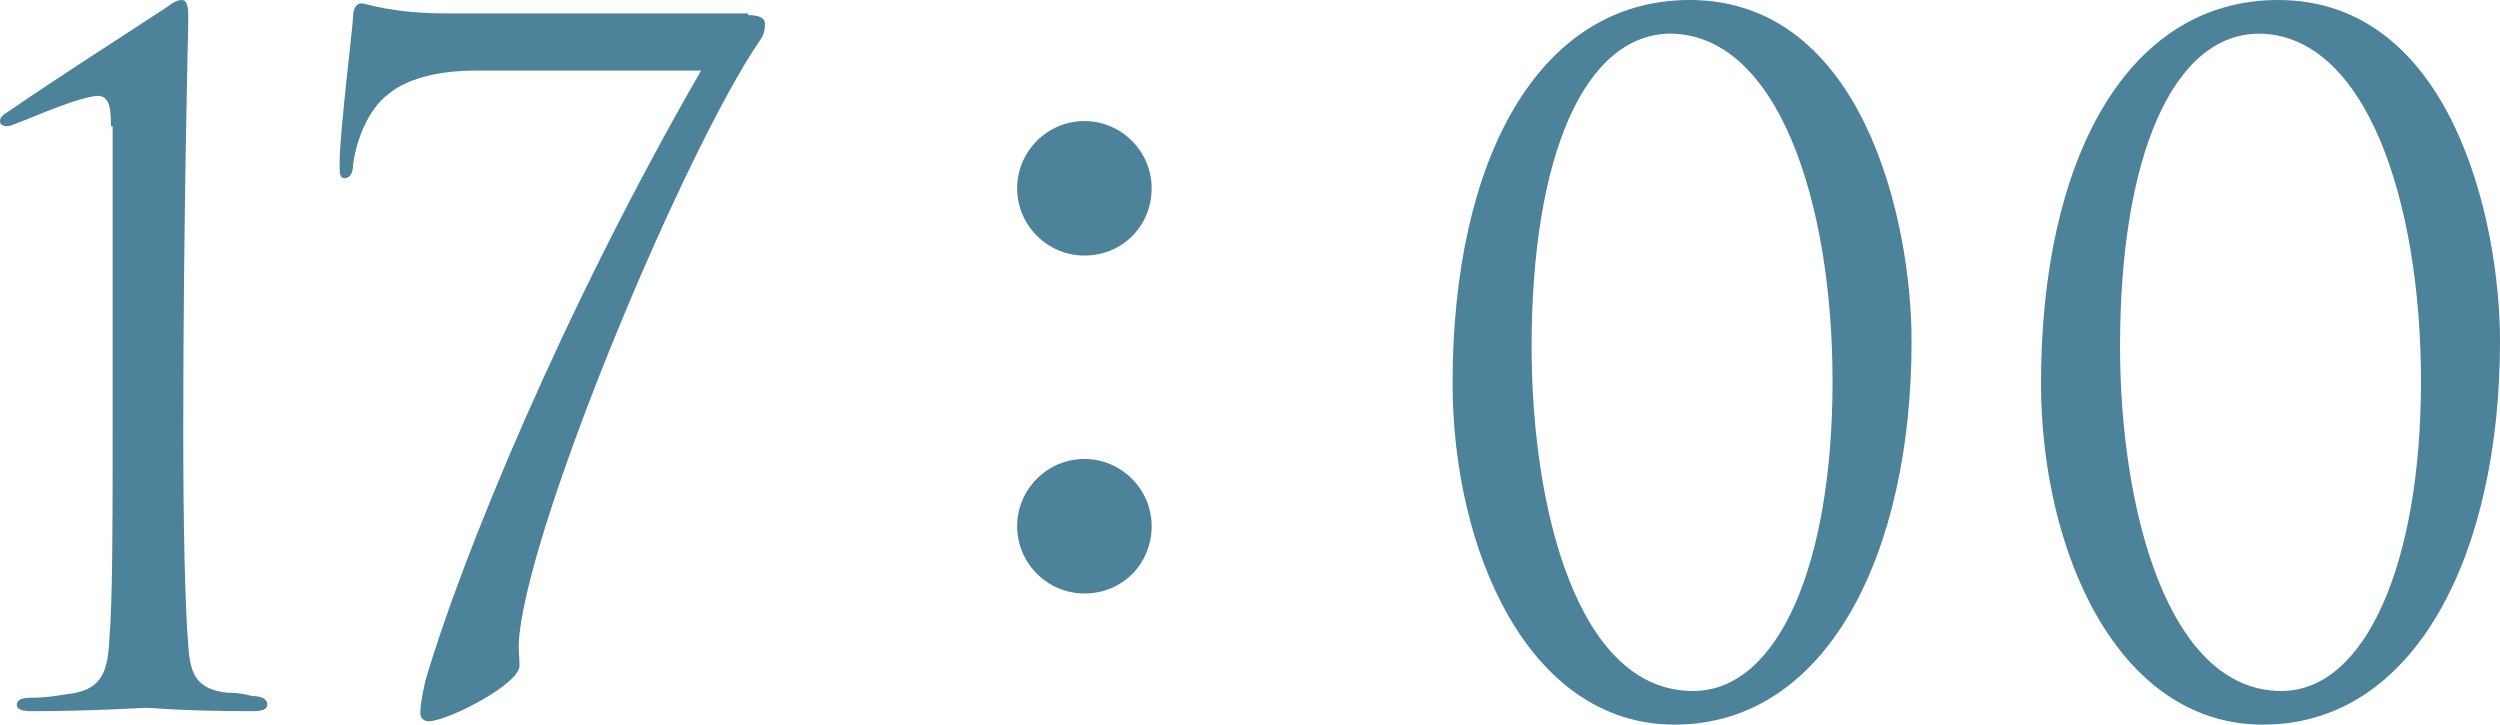 <?xml version="1.0" encoding="UTF-8"?><svg id="_レイヤー_2" xmlns="http://www.w3.org/2000/svg" viewBox="0 0 14.87 4.31"><defs><style>.cls-1{fill:#4c829a;}</style></defs><g id="_要素"><path class="cls-1" d="M.66.75c0-.11-.01-.18-.08-.18C.44.58.08.75.05.75c-.02,0-.05,0-.05-.03,0-.02.02-.04.04-.05C.39.43.6.3.95.07c.05-.03.09-.07.13-.07.04,0,.04.06.04.12,0,.02-.03,1.19-.03,2.44,0,.55.01,1.04.03,1.28.01.17.05.26.23.28.07,0,.11.01.15.02.06,0,.09.02.09.05,0,.03-.03.04-.09.04-.41,0-.6-.02-.63-.02s-.32.02-.68.02c-.06,0-.09-.01-.09-.04,0-.02.02-.04.08-.04.09,0,.15-.01.21-.02.2-.02.25-.11.26-.32.02-.24.02-.7.02-1.25V.75Z"/><path class="cls-1" d="M4.45.09c.07,0,.1.02.1.05,0,.02,0,.06-.03.1-.45.66-1.35,2.81-1.43,3.53-.01.09,0,.13,0,.19,0,.11-.43.33-.54.33-.03,0-.05-.02-.05-.05,0-.06.02-.14.03-.19.21-.72.81-2.19,1.64-3.63h-1.35c-.16,0-.38.03-.51.14-.12.09-.19.27-.21.42,0,.05-.02.08-.05.08s-.03-.03-.03-.09c0-.18.08-.82.08-.87s.02-.08.05-.08.17.06.52.06h1.78Z"/><path class="cls-1" d="M6.45,1.52c-.22,0-.4-.18-.4-.4s.18-.4.4-.4.4.18.4.4-.17.4-.4.4ZM6.45,3.53c-.22,0-.4-.18-.4-.4s.18-.4.4-.4.4.18.4.4-.17.4-.4.4Z"/><path class="cls-1" d="M9.96,4.31c-.87,0-1.32-1.04-1.32-2.03,0-1.33.51-2.28,1.41-2.28,1.03,0,1.32,1.31,1.32,2.03,0,1.26-.5,2.28-1.41,2.28ZM9.94.2c-.52,0-.83.74-.83,1.86,0,.96.27,2.05.96,2.05.51,0,.83-.76.83-1.84s-.33-2.07-.97-2.07Z"/><path class="cls-1" d="M13.46,4.31c-.87,0-1.32-1.04-1.32-2.03,0-1.33.51-2.28,1.41-2.28,1.03,0,1.32,1.31,1.32,2.03,0,1.26-.5,2.28-1.41,2.28ZM13.44.2c-.52,0-.83.74-.83,1.86,0,.96.28,2.05.96,2.05.5,0,.83-.76.83-1.84s-.33-2.07-.97-2.07Z"/></g></svg>